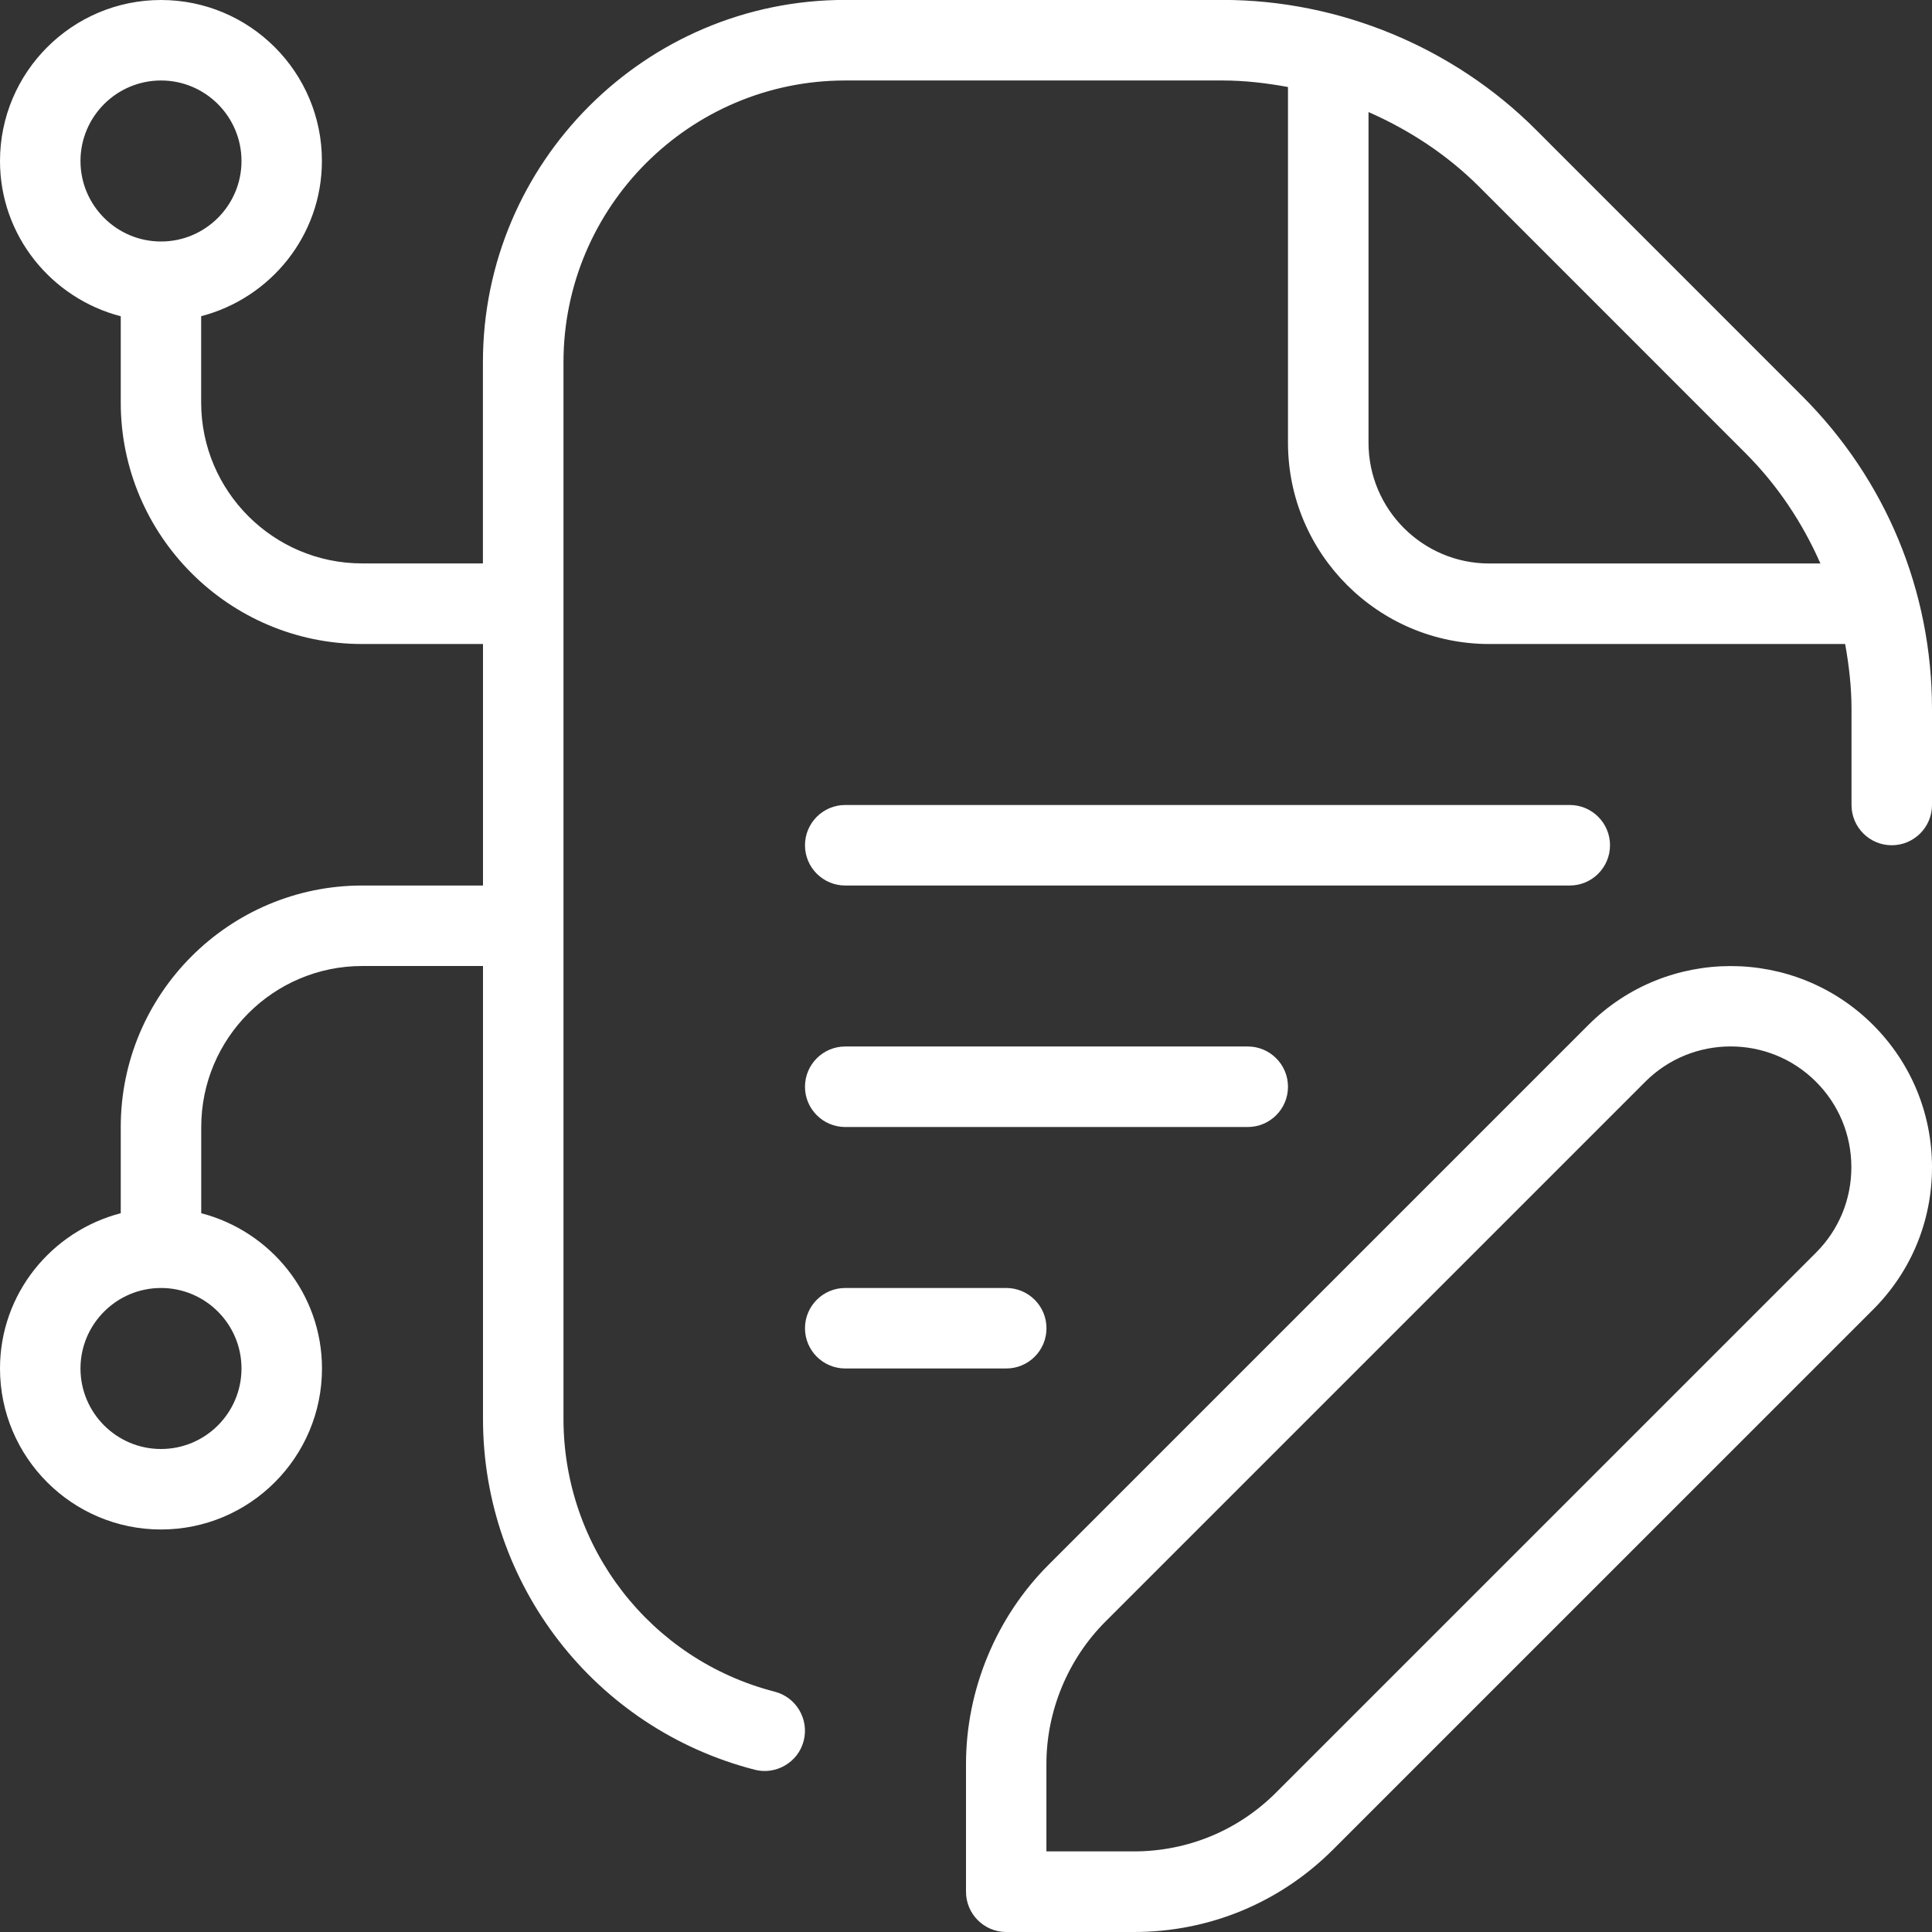 <svg width="50" height="50" viewBox="0 0 50 50" fill="none" xmlns="http://www.w3.org/2000/svg">
<rect x="0" y="0" width="50" height="50" fill="#333333" stroke="none"/>
<g clip-path="url(#clip0_150_180)">
<g clip-path="url(#clip1_150_180)">
<path d="M41.108 26.525L27.135 40.498C25.779 41.854 25 43.735 25 45.654V48.958C25 49.533 25.467 50 26.042 50H29.346C31.296 50 33.125 49.242 34.502 47.864L48.475 33.892C49.46 32.908 50 31.6 50 30.208C50 28.817 49.458 27.508 48.475 26.525C46.444 24.494 43.138 24.494 41.108 26.525ZM47 32.417L33.027 46.389C32.044 47.373 30.735 47.914 29.344 47.914H27.081V45.652C27.081 44.281 27.637 42.94 28.606 41.969L42.579 27.996C43.796 26.777 45.781 26.777 46.998 27.996C47.587 28.585 47.913 29.371 47.913 30.206C47.913 31.042 47.59 31.825 47 32.417ZM46.642 10.252L39.746 3.354C37.615 1.221 34.66 -0.002 31.642 -0.002H21.873C16.704 -0.002 12.498 4.204 12.498 9.373V14.581H9.373C7.075 14.581 5.206 12.712 5.206 10.415V8.183C6.998 7.717 8.331 6.1 8.331 4.164C8.333 1.869 6.465 -0 4.167 -0C1.869 -0 0 1.869 0 4.167C0 6.102 1.333 7.719 3.125 8.185V10.417C3.125 13.862 5.929 16.667 9.375 16.667H12.5V22.917H9.375C5.929 22.917 3.125 25.721 3.125 29.167V31.398C1.333 31.864 0 33.481 0 35.416C0 37.715 1.869 39.583 4.167 39.583C6.465 39.583 8.333 37.715 8.333 35.416C8.333 33.481 7 31.864 5.208 31.398V29.167C5.208 26.869 7.077 25 9.375 25H12.5V36.721C12.5 41.002 15.392 44.735 19.531 45.8C20.075 45.944 20.658 45.612 20.8 45.05C20.942 44.492 20.606 43.925 20.052 43.781C16.831 42.954 14.583 40.048 14.583 36.719V9.375C14.583 5.354 17.854 2.083 21.875 2.083H31.644C32.212 2.083 32.777 2.15 33.333 2.252V11.458C33.333 14.329 35.669 16.667 38.542 16.667H47.752C47.852 17.219 47.917 17.781 47.917 18.354V20.833C47.917 21.408 48.383 21.875 48.958 21.875C49.533 21.875 50 21.408 50 20.833V18.354C50 15.292 48.806 12.415 46.642 10.252ZM2.083 4.167C2.083 3.019 3.017 2.083 4.167 2.083C5.317 2.083 6.25 3.019 6.25 4.167C6.25 5.314 5.317 6.25 4.167 6.25C3.017 6.25 2.083 5.314 2.083 4.167ZM6.25 35.416C6.25 36.565 5.317 37.5 4.167 37.5C3.017 37.5 2.083 36.565 2.083 35.416C2.083 34.269 3.017 33.333 4.167 33.333C5.317 33.333 6.25 34.269 6.25 35.416ZM38.542 14.583C36.819 14.583 35.417 13.181 35.417 11.458V2.9C36.473 3.364 37.452 4.006 38.275 4.827L45.171 11.725C46.006 12.56 46.65 13.533 47.112 14.583H38.542ZM20.833 21.875C20.833 21.3 21.3 20.833 21.875 20.833H40.625C41.2 20.833 41.667 21.3 41.667 21.875C41.667 22.45 41.2 22.917 40.625 22.917H21.875C21.3 22.917 20.833 22.45 20.833 21.875ZM20.833 28.125C20.833 27.55 21.3 27.083 21.875 27.083H32.292C32.867 27.083 33.333 27.55 33.333 28.125C33.333 28.7 32.867 29.167 32.292 29.167H21.875C21.3 29.167 20.833 28.7 20.833 28.125ZM26.042 35.416H21.875C21.3 35.416 20.833 34.95 20.833 34.375C20.833 33.8 21.3 33.333 21.875 33.333H26.042C26.617 33.333 27.083 33.8 27.083 34.375C27.083 34.95 26.617 35.416 26.042 35.416Z" fill="white"/>
</g>
</g>
<defs>
<clipPath id="clip0_150_180">
<rect width="50" height="50" fill="white"/>
</clipPath>
<clipPath id="clip1_150_180">
<rect width="50" height="50" fill="white"/>
</clipPath>
</defs>
</svg>
